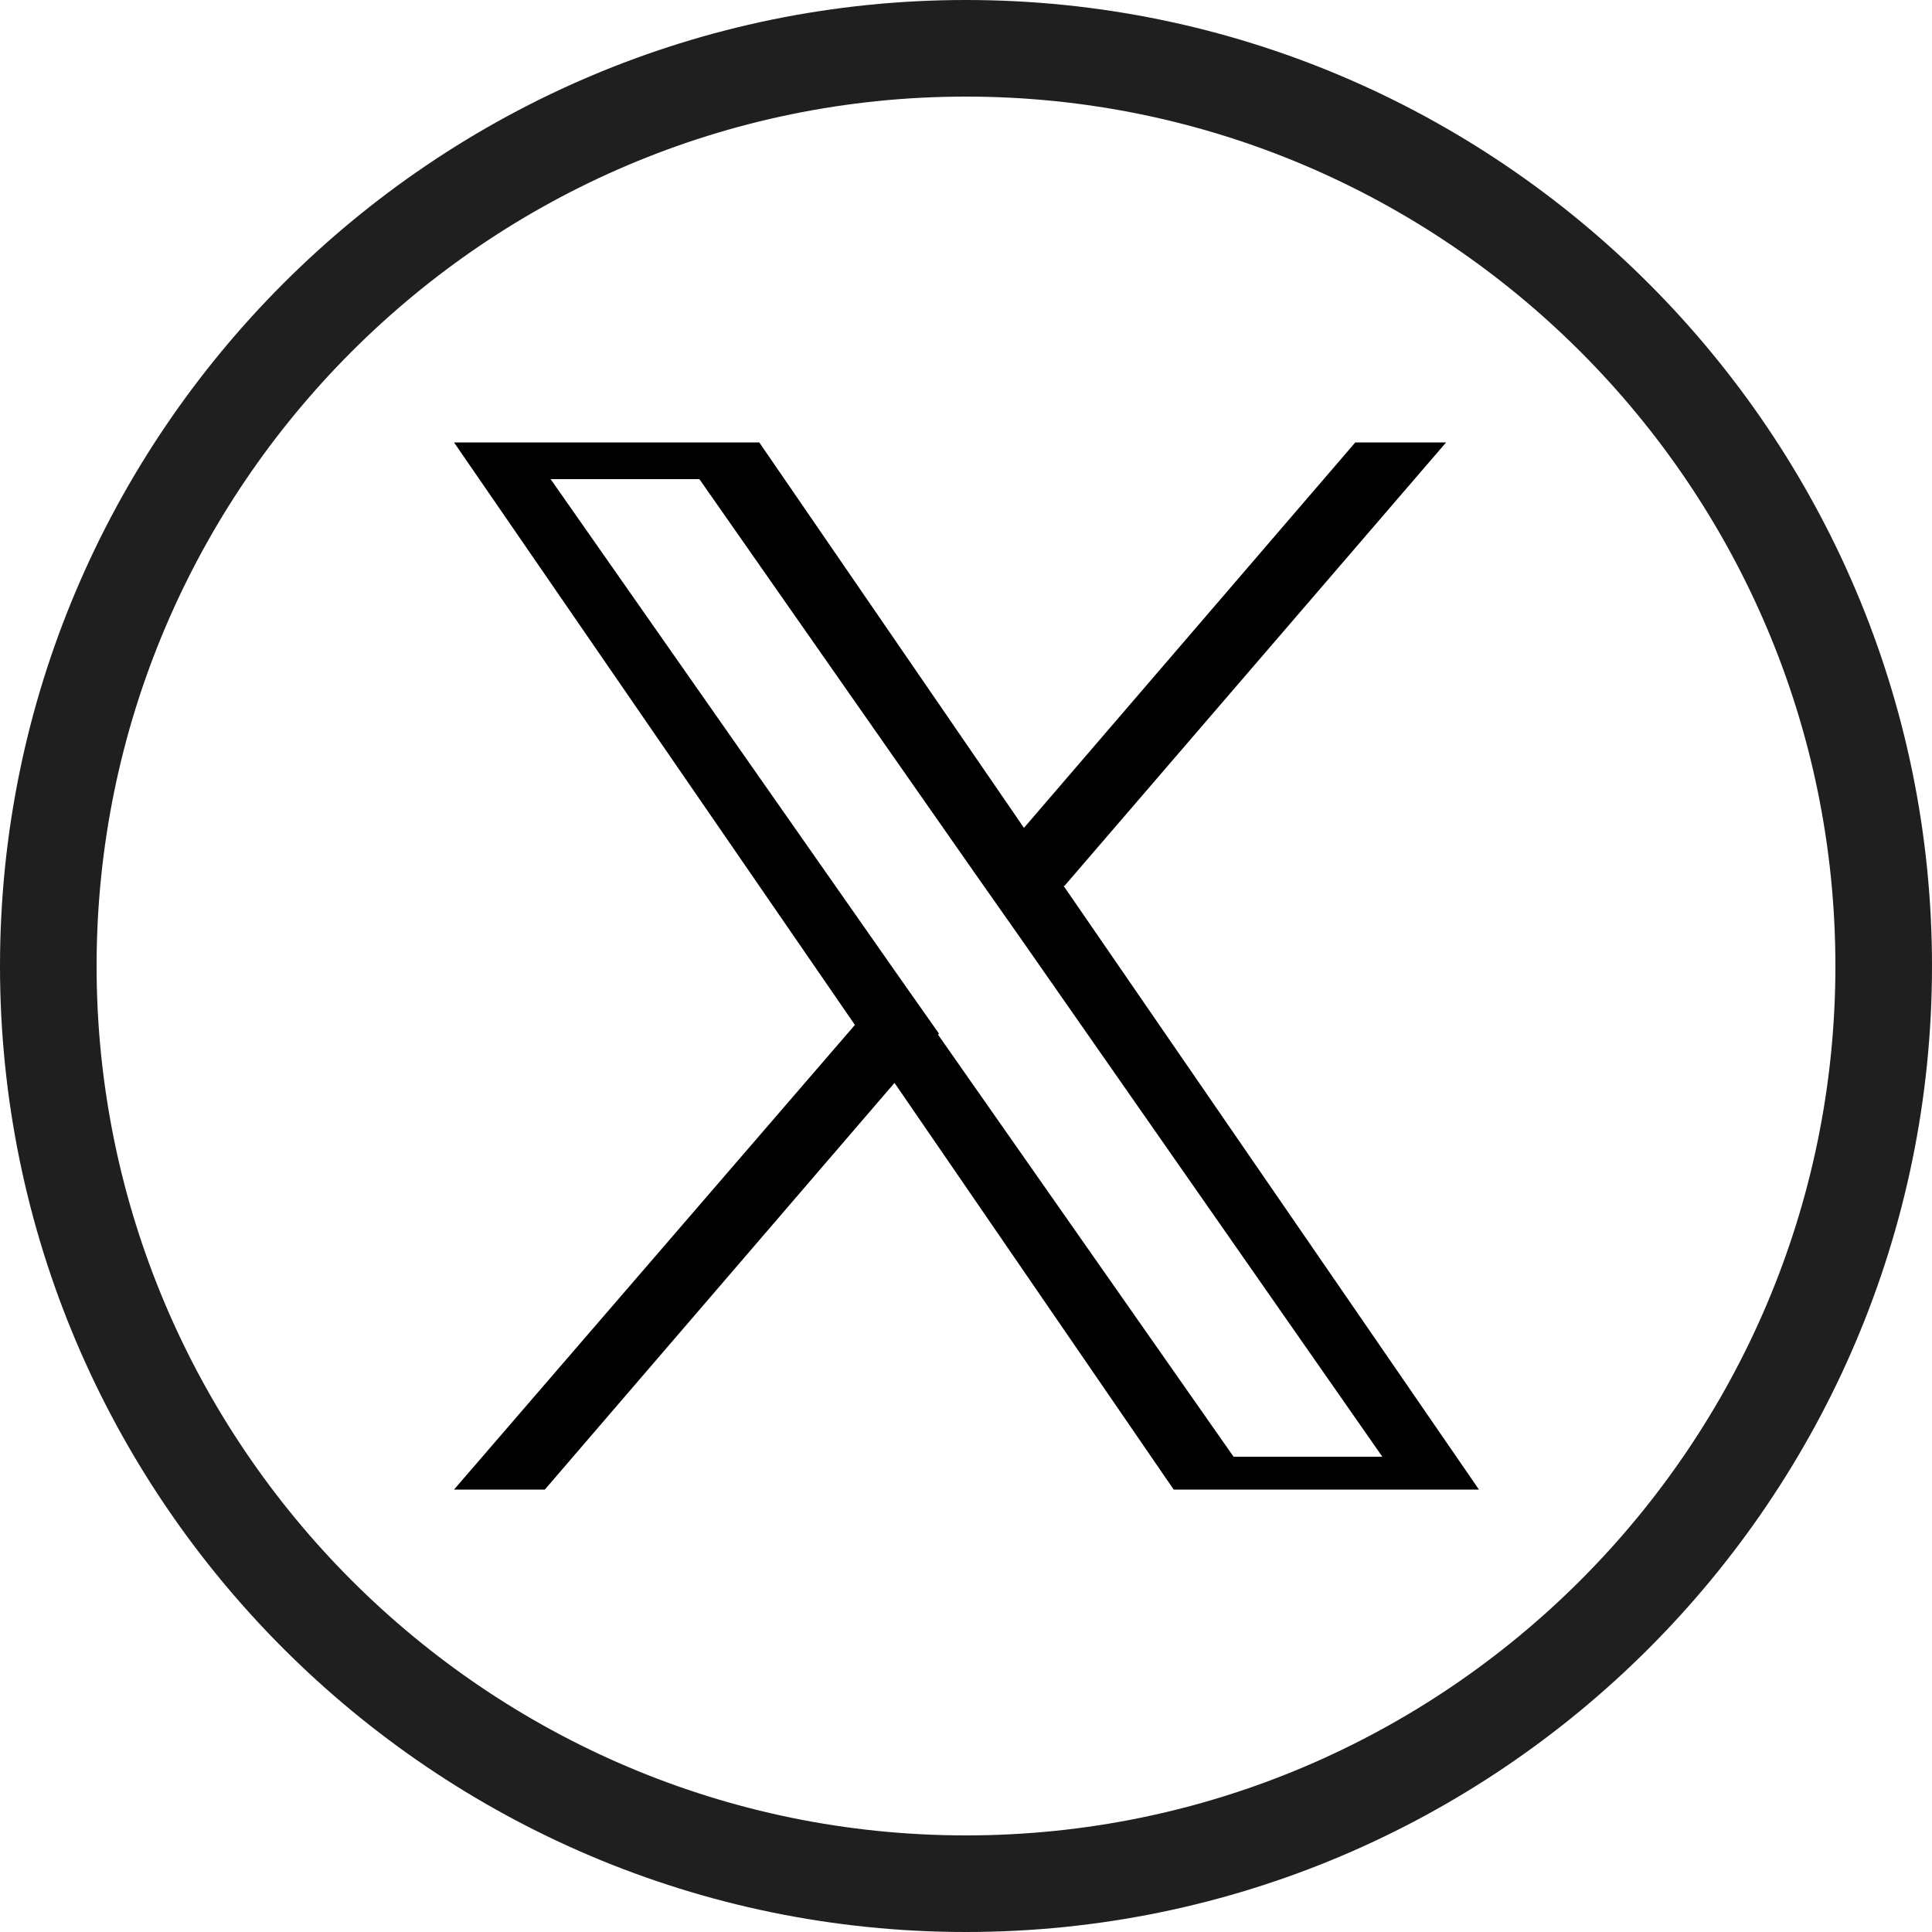 <?xml version="1.0" encoding="UTF-8"?><svg id="uuid-8c0c601a-4817-422e-8caf-f086a1505e36" xmlns="http://www.w3.org/2000/svg" viewBox="0 0 20 20"><g id="uuid-2e6e88f2-9f33-4c03-96c7-8eb8de6ab775"><g id="uuid-964a5d6d-8f62-41e2-921f-867f0aae98e7"><g id="uuid-27dc4d00-ac02-495f-850c-9d5b67a246f9"><path d="m10,20C4.49,20,0,15.51,0,10S4.49,0,10,0s10,4.49,10,10-4.49,10-10,10Zm0-19C5.04,1,1,5.04,1,10s4.04,9,9,9,9-4.04,9-9S14.96,1,10,1Z" style="fill:#1f1f1f; stroke-width:0px;"/></g></g><path d="m11.02,9.17l3.95-4.59h-.94l-3.43,3.99-2.74-3.99h-3.16l4.15,6.03-4.15,4.81h.94l3.62-4.21,2.89,4.21h3.16l-4.3-6.25h0Zm-1.3,1.53l-.45-.64-3.57-5.1h1.54l2.88,4.12.45.64,3.74,5.36h-1.54l-3.06-4.37h0Z" style="stroke-width:0px;"/></g></svg>